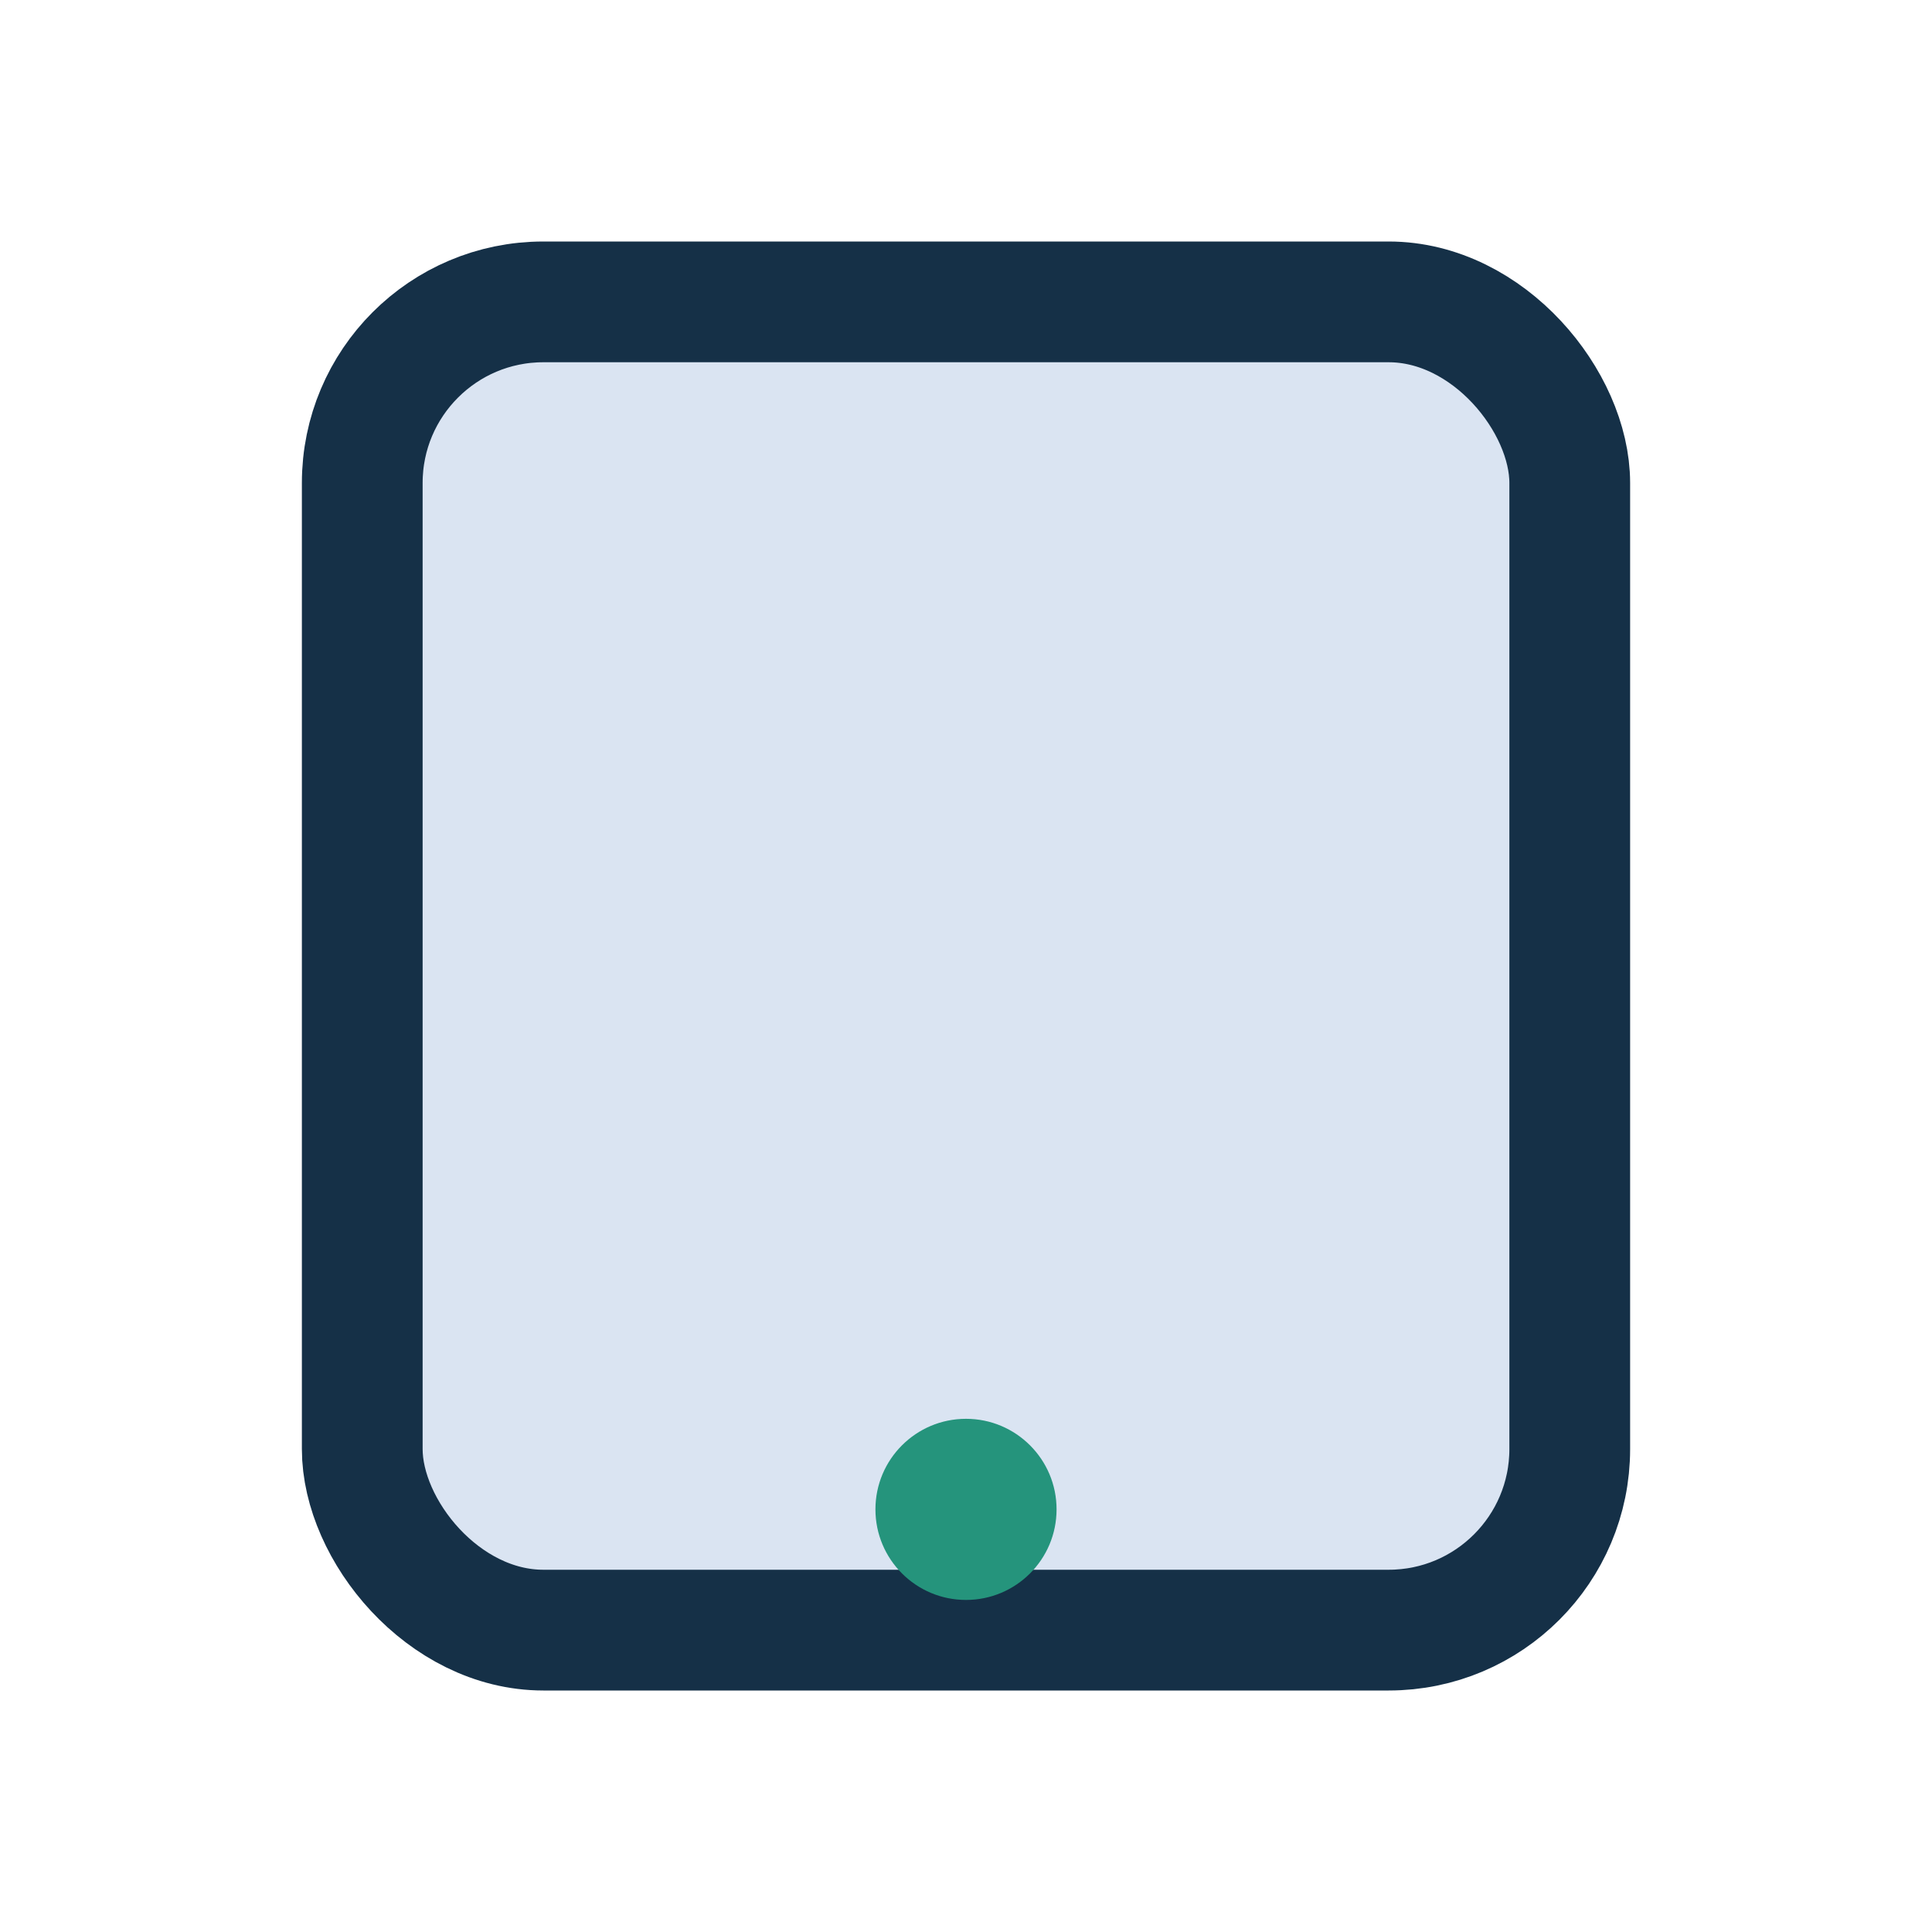 <?xml version="1.0" encoding="UTF-8"?>
<svg xmlns="http://www.w3.org/2000/svg" width="32" height="32" viewBox="0 0 32 32"><rect x="6" y="5" width="20" height="22" rx="3" fill="#DAE4F2" stroke="#153047" stroke-width="2"/><circle cx="16" cy="25" r="1.5" fill="#25947C"/></svg>